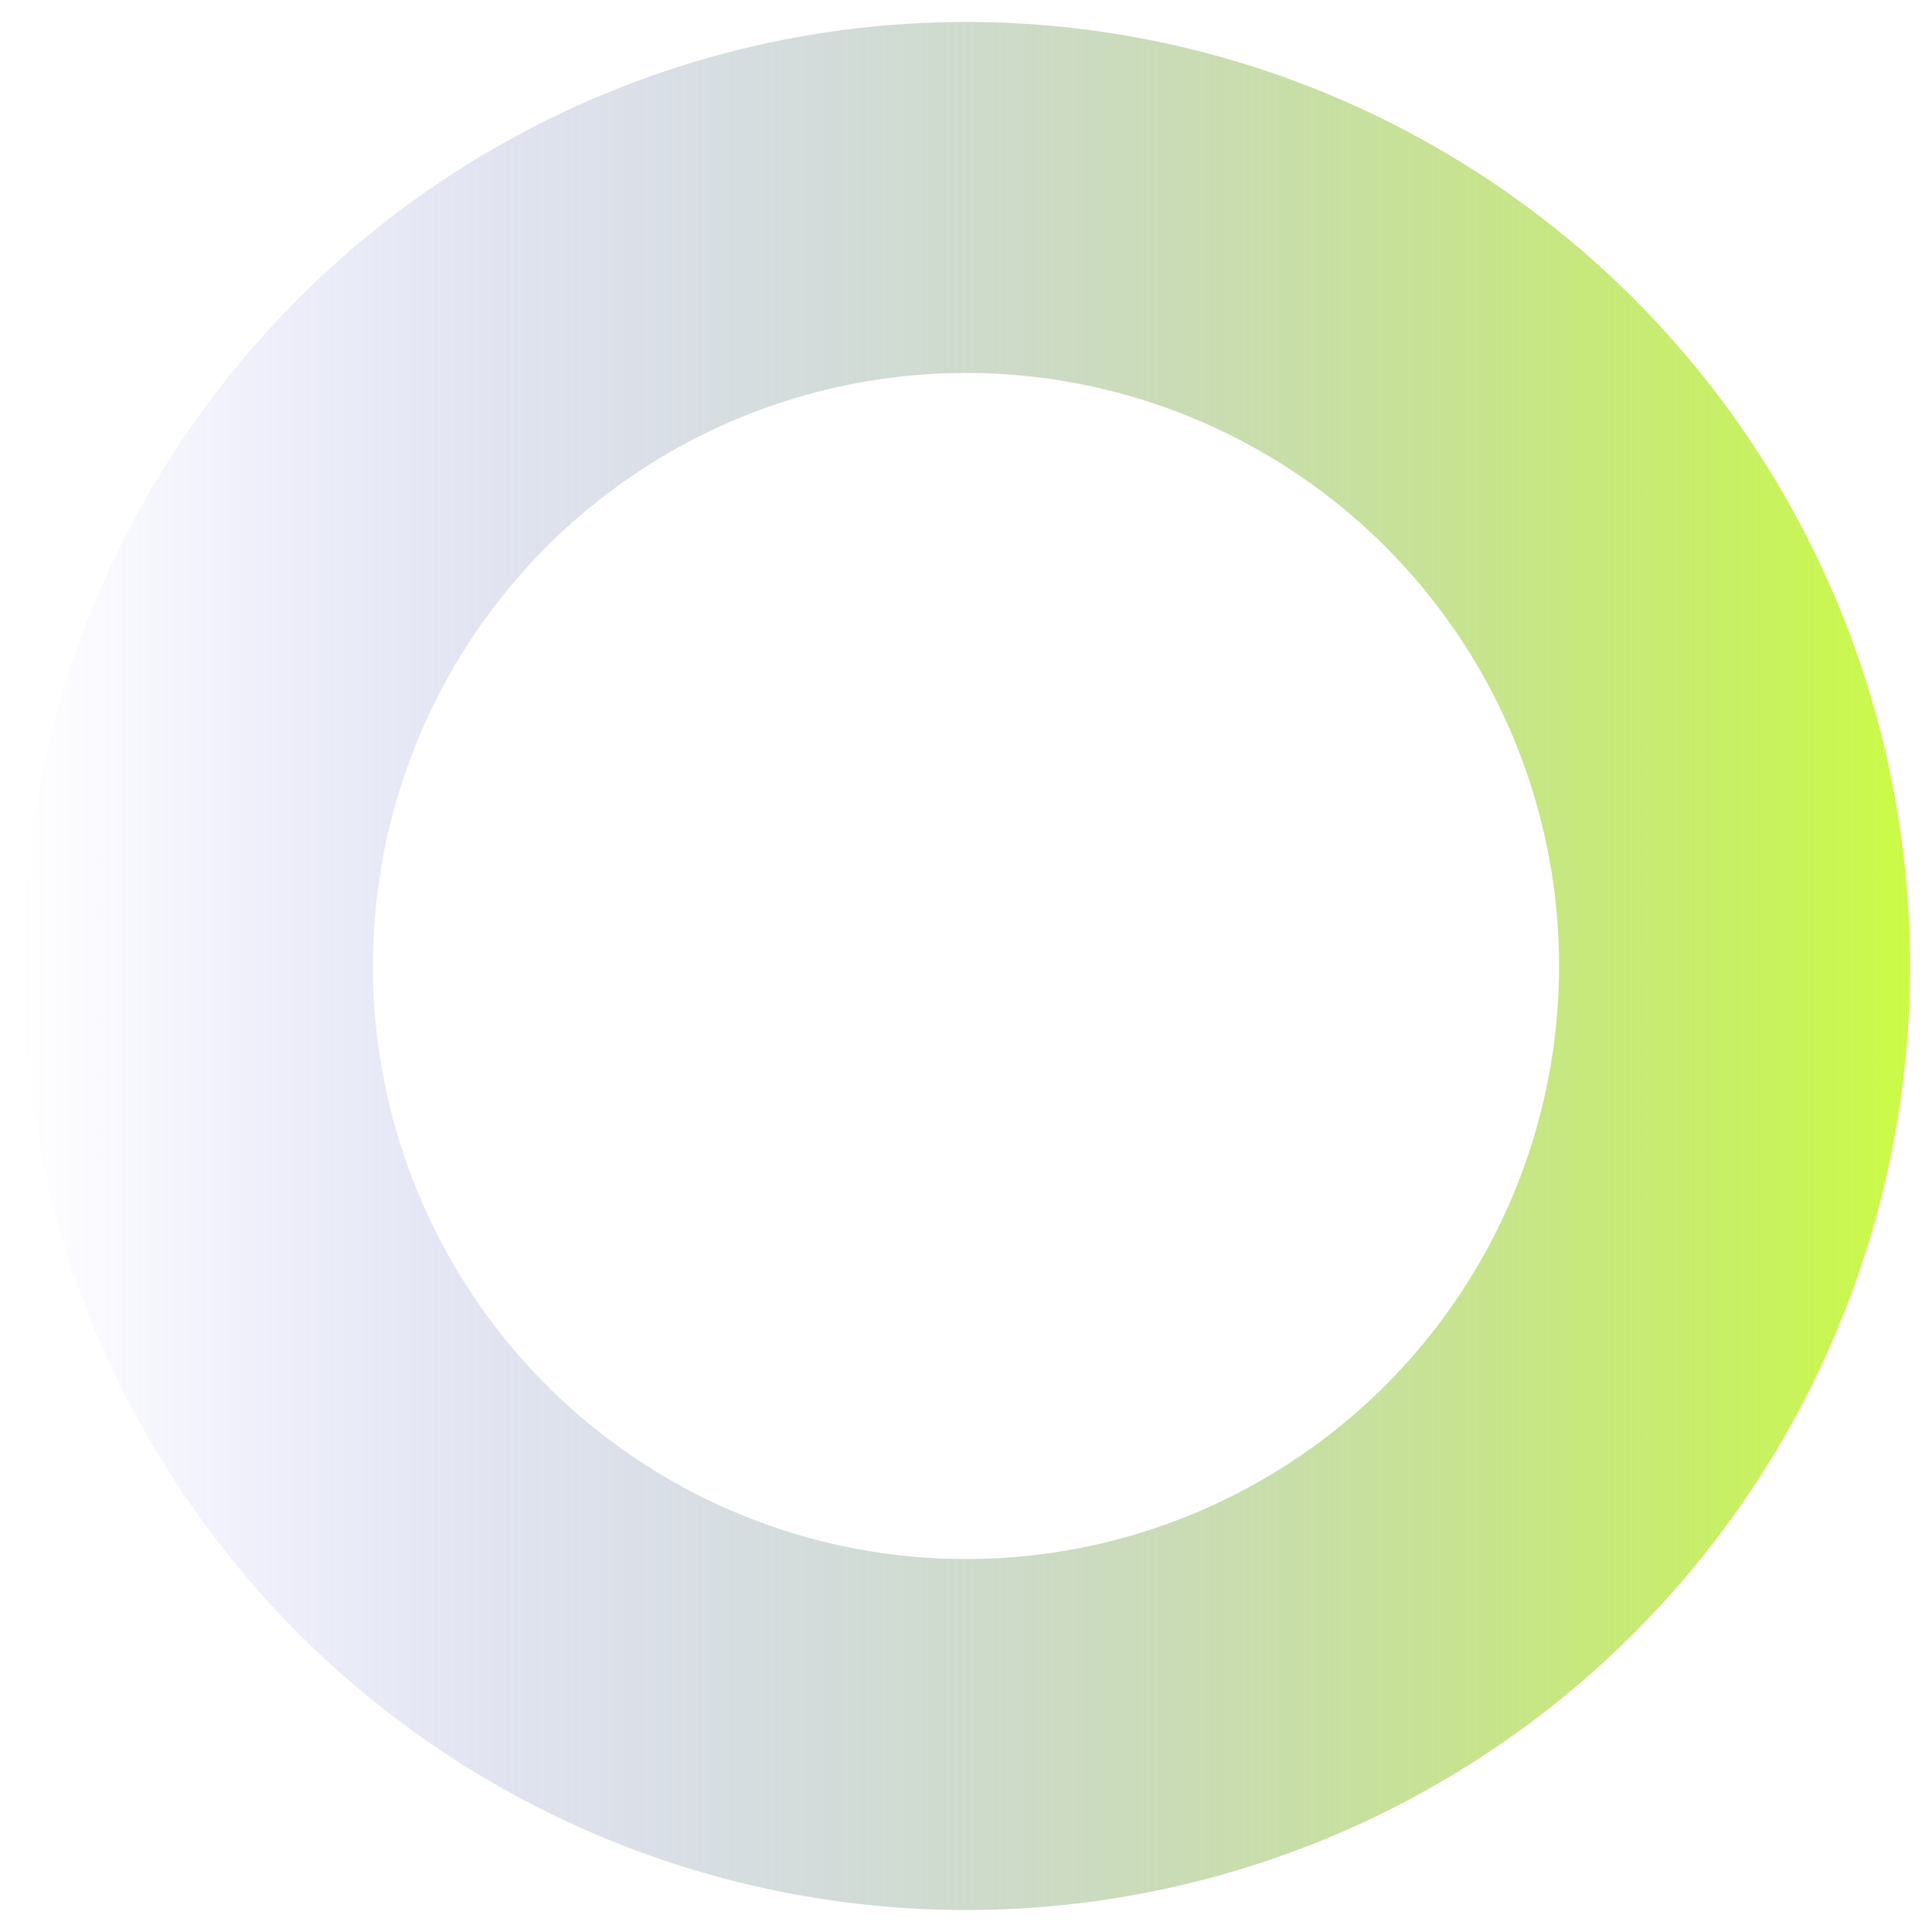 

<svg xmlns="http://www.w3.org/2000/svg" data-name="Layer 1" viewBox="0 0 1155.94 1155.93"><defs><linearGradient id="a" x1="13.14" x2="1142.8" y1="577.97" y2="577.97" gradientUnits="userSpaceOnUse"><stop offset="0" stop-color="#7172ef" stop-opacity="0"/><stop offset="1" stop-color="#cbfb45"/></linearGradient></defs><circle cx="577.97" cy="577.97" r="459.83" fill="none" stroke="url(#a)" stroke-miterlimit="10" stroke-width="210"/></svg>